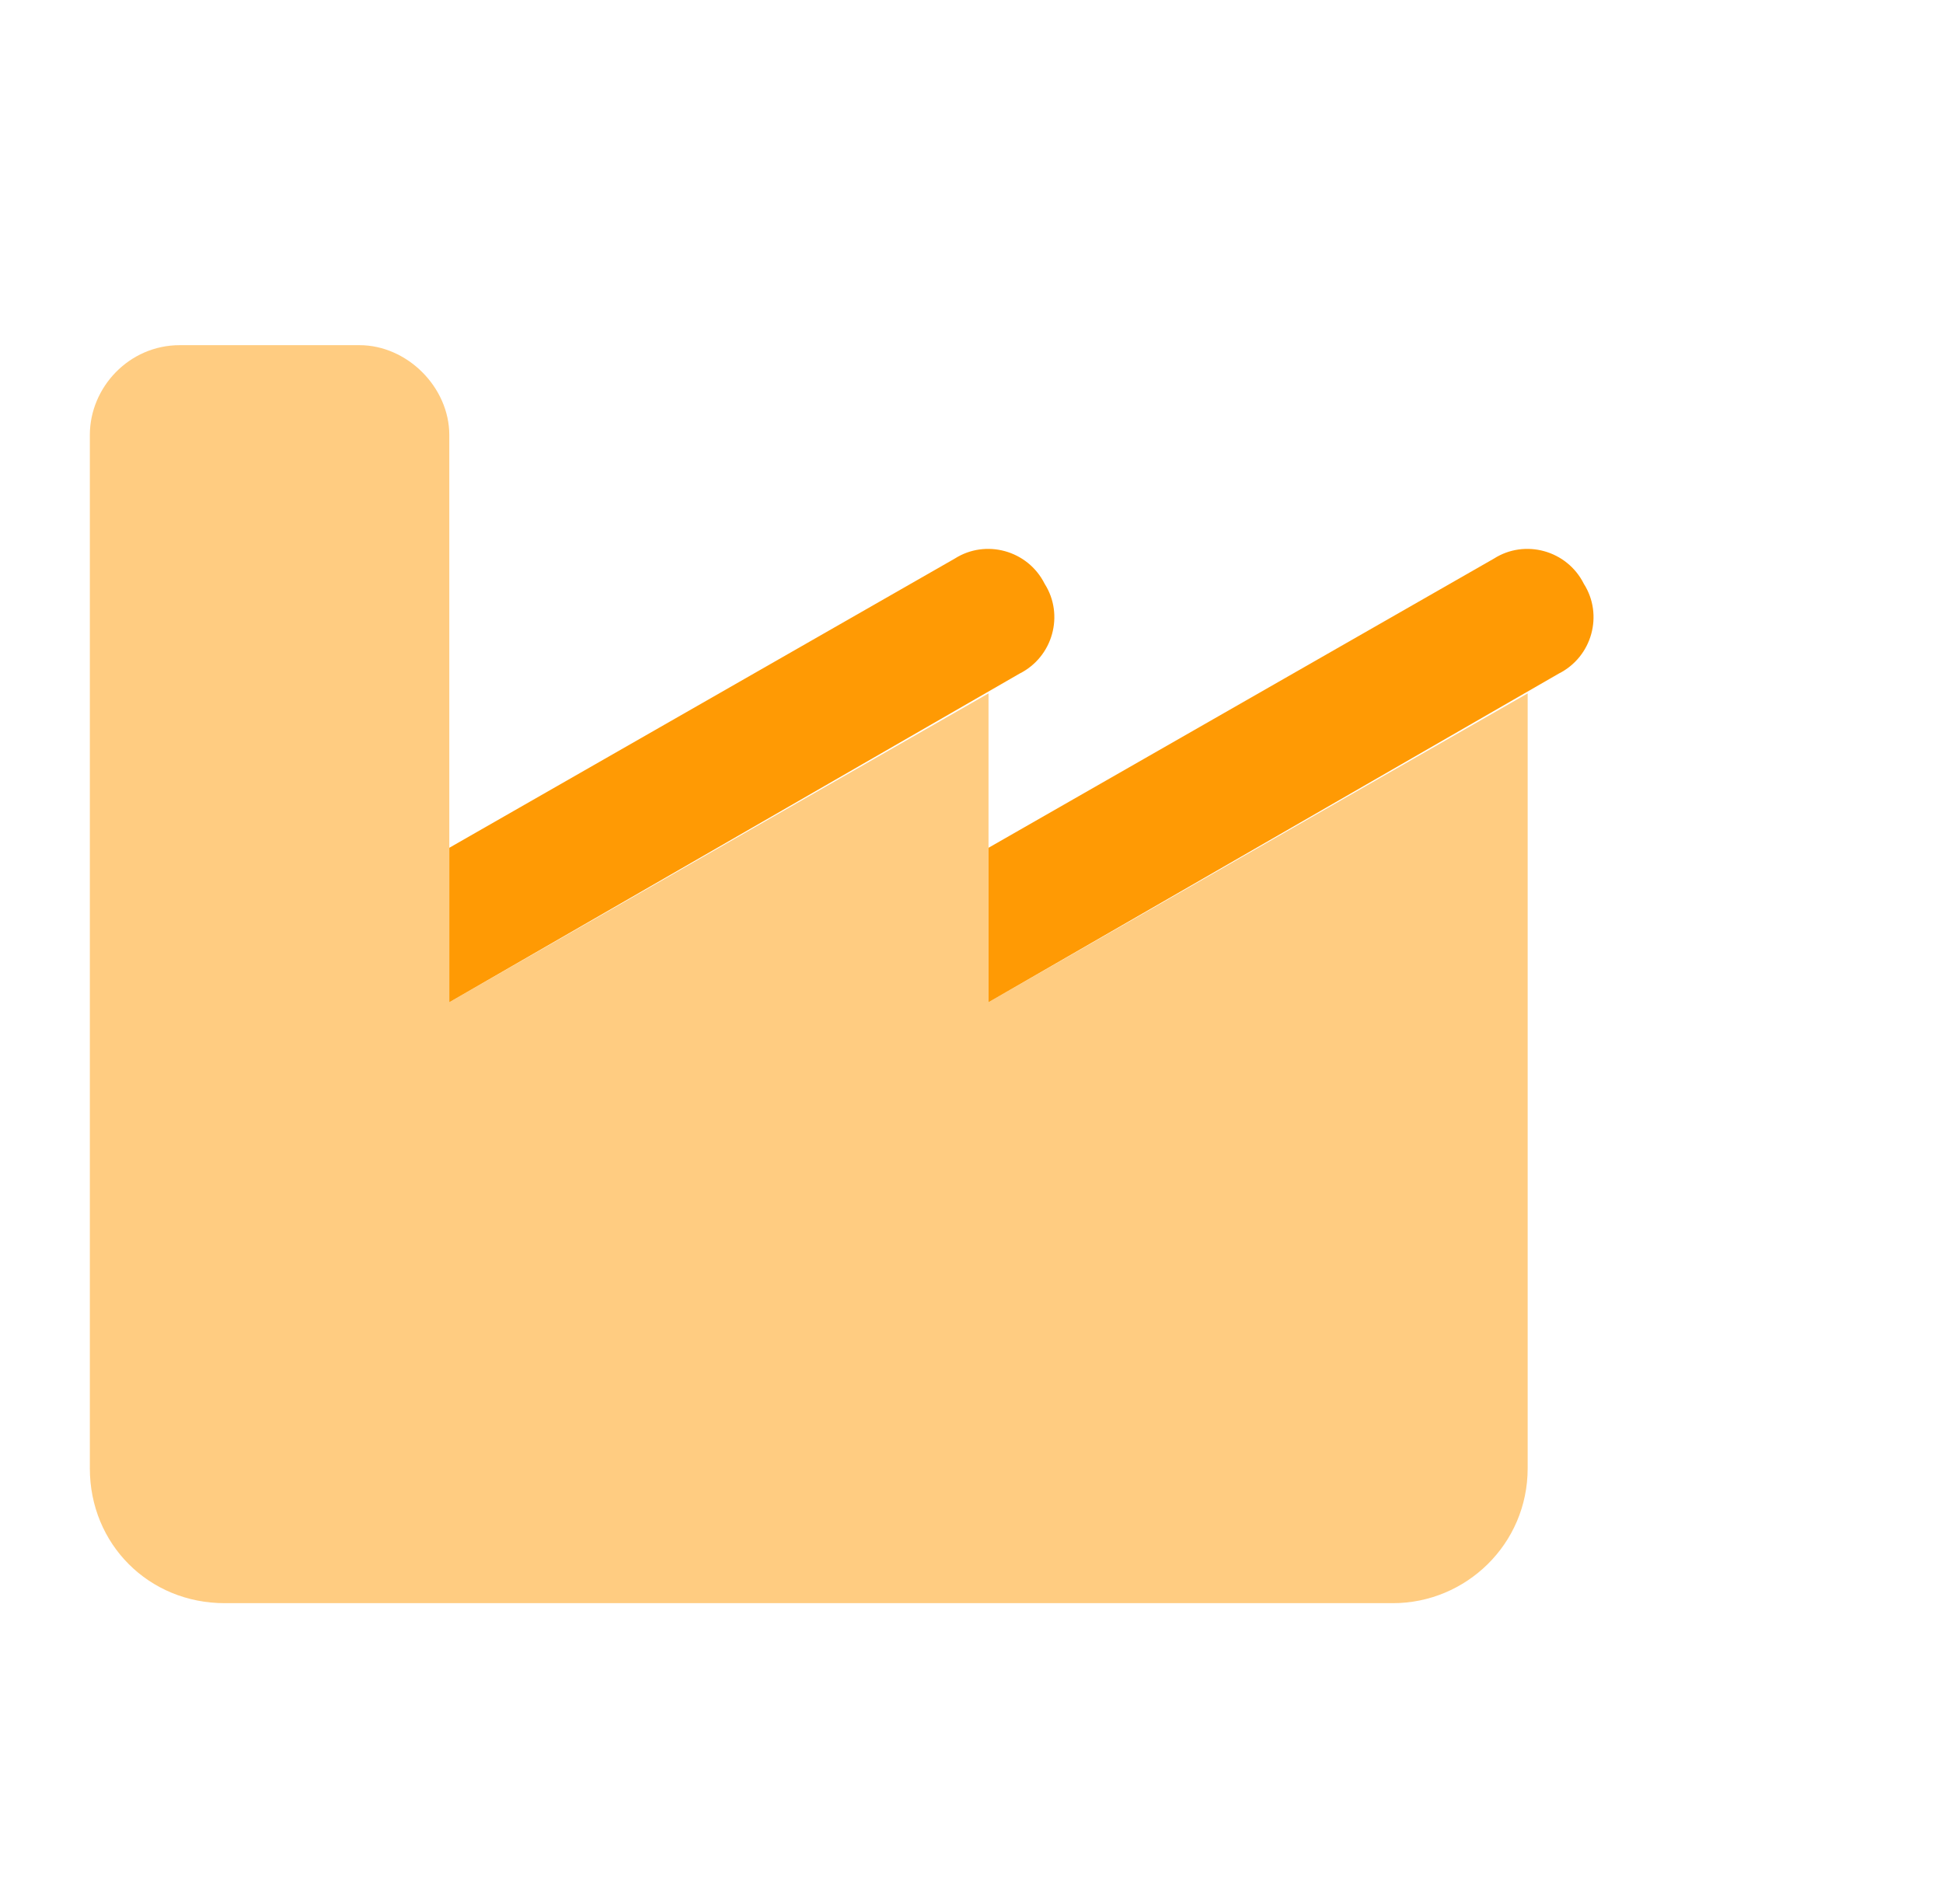 <svg width="50" height="49" viewBox="0 0 50 49" fill="none" xmlns="http://www.w3.org/2000/svg">
<path d="M26.883 15.025C27.389 15.82 27.1 16.904 26.232 17.338L11.562 25.793V21.818L24.57 14.375C25.365 13.869 26.449 14.158 26.883 15.025ZM40.758 15.025C41.264 15.82 40.975 16.904 40.107 17.338L25.438 25.793V21.818L38.445 14.375C39.24 13.869 40.324 14.158 40.758 15.025Z" fill="#FF9A04"/>
<path opacity="0.5" d="M4.625 8.883H9.25C10.479 8.883 11.562 9.967 11.562 11.195V21.818V22.18V25.793L25.438 17.844V21.818V22.18V25.793L39.312 17.844V28.539V37.789C39.312 39.74 37.723 41.258 35.844 41.258H5.781C3.83 41.258 2.312 39.74 2.312 37.789V32.008V28.539V11.195C2.312 9.967 3.324 8.883 4.625 8.883Z" fill="#FF9A04"/>
</svg>
